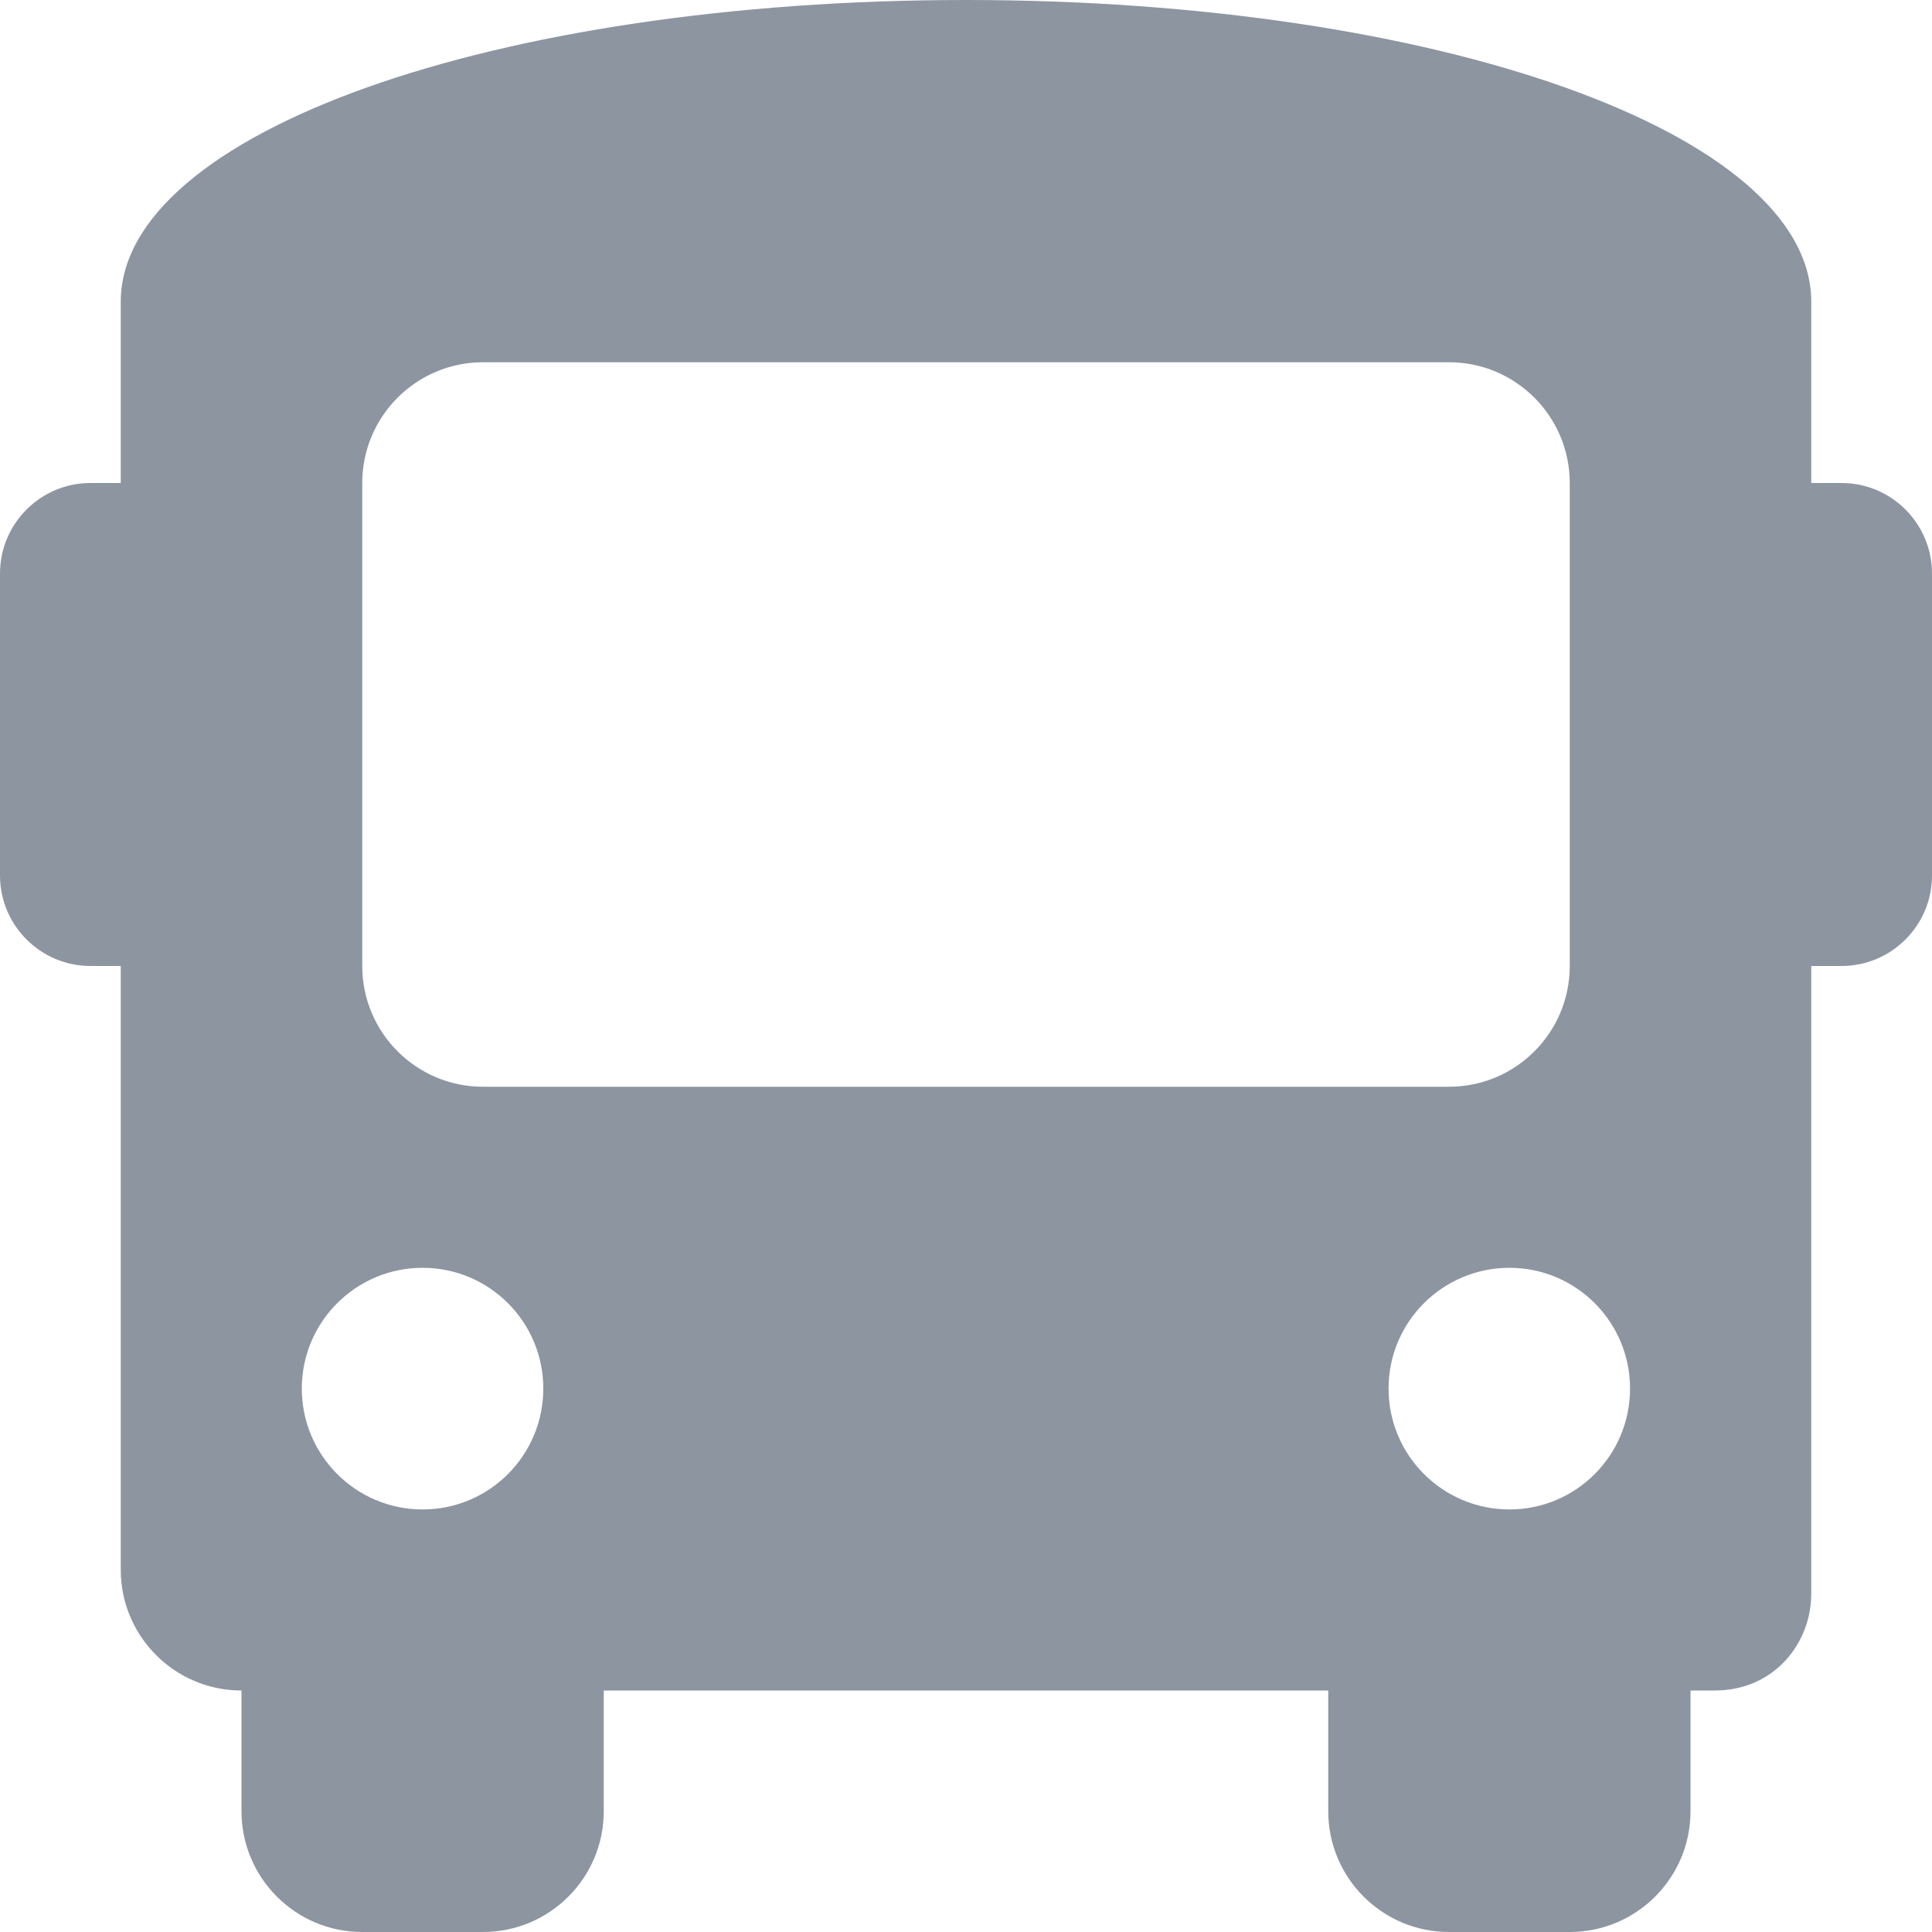 <?xml version="1.0" encoding="UTF-8"?>
<svg width="14px" height="14px" viewBox="0 0 14 14" version="1.1" xmlns="http://www.w3.org/2000/svg" xmlns:xlink="http://www.w3.org/1999/xlink">
    <!-- Generator: sketchtool 59.1 (101010) - https://sketch.com -->
    <title>94B573EB-18B0-427F-B8C2-EB7BD0F9009B</title>
    <desc>Created with sketchtool.</desc>
    <g id="Desktop" stroke="none" stroke-width="1" fill="none" fill-rule="evenodd">
        <g id="Památky-detail" transform="translate(-398, -810)" fill="#8D95A1">
            <g id="Group" transform="translate(98, 806)">
                <g id="2-copy" transform="translate(300, 0)">
                    <g id="icon-/-clock-icon-/-bus" transform="translate(0, 4)">
                        <path d="M13.344,3.5 L13.125,3.5 L13.125,2.187 C13.125,0.962 10.412,-2.9166667e-08 7,-2.9166667e-08 C3.587,-2.9166667e-08 0.875,0.962 0.875,2.187 L0.875,3.5 L0.656,3.5 C0.294,3.5 -2.9166667e-08,3.794 -2.9166667e-08,4.156 L-2.9166667e-08,6.344 C-2.9166667e-08,6.706 0.294,7 0.656,7 L0.875,7 L0.875,11.375 C0.875,11.858 1.267,12.25 1.75,12.25 L1.75,13.125 C1.75,13.608 2.142,14 2.625,14 L3.5,14 C3.983,14 4.375,13.608 4.375,13.125 L4.375,12.25 L9.625,12.25 L9.625,13.125 C9.625,13.608 10.017,14 10.5,14 L11.375,14 C11.858,14 12.25,13.608 12.25,13.125 L12.25,12.25 L12.425,12.25 C12.863,12.25 13.125,11.9 13.125,11.55 L13.125,7 L13.344,7 C13.706,7 14,6.706 14,6.344 L14,4.156 C14,3.794 13.706,3.5 13.344,3.5 Z M3.062,10.938 C2.579,10.938 2.187,10.546 2.187,10.062 C2.187,9.579 2.579,9.187 3.062,9.187 C3.546,9.187 3.937,9.579 3.937,10.062 C3.937,10.546 3.546,10.938 3.062,10.938 Z M3.5,7.875 C3.017,7.875 2.625,7.483 2.625,7 L2.625,3.5 C2.625,3.017 3.017,2.625 3.5,2.625 L10.5,2.625 C10.983,2.625 11.375,3.017 11.375,3.5 L11.375,7 C11.375,7.483 10.983,7.875 10.5,7.875 L3.5,7.875 Z M10.938,10.938 C10.454,10.938 10.062,10.546 10.062,10.062 C10.062,9.579 10.454,9.187 10.938,9.187 C11.421,9.187 11.812,9.579 11.812,10.062 C11.812,10.546 11.421,10.938 10.938,10.938 Z" id="icon-/-bus"></path>
                    </g>
                </g>
            </g>
        </g>
    </g>
</svg>